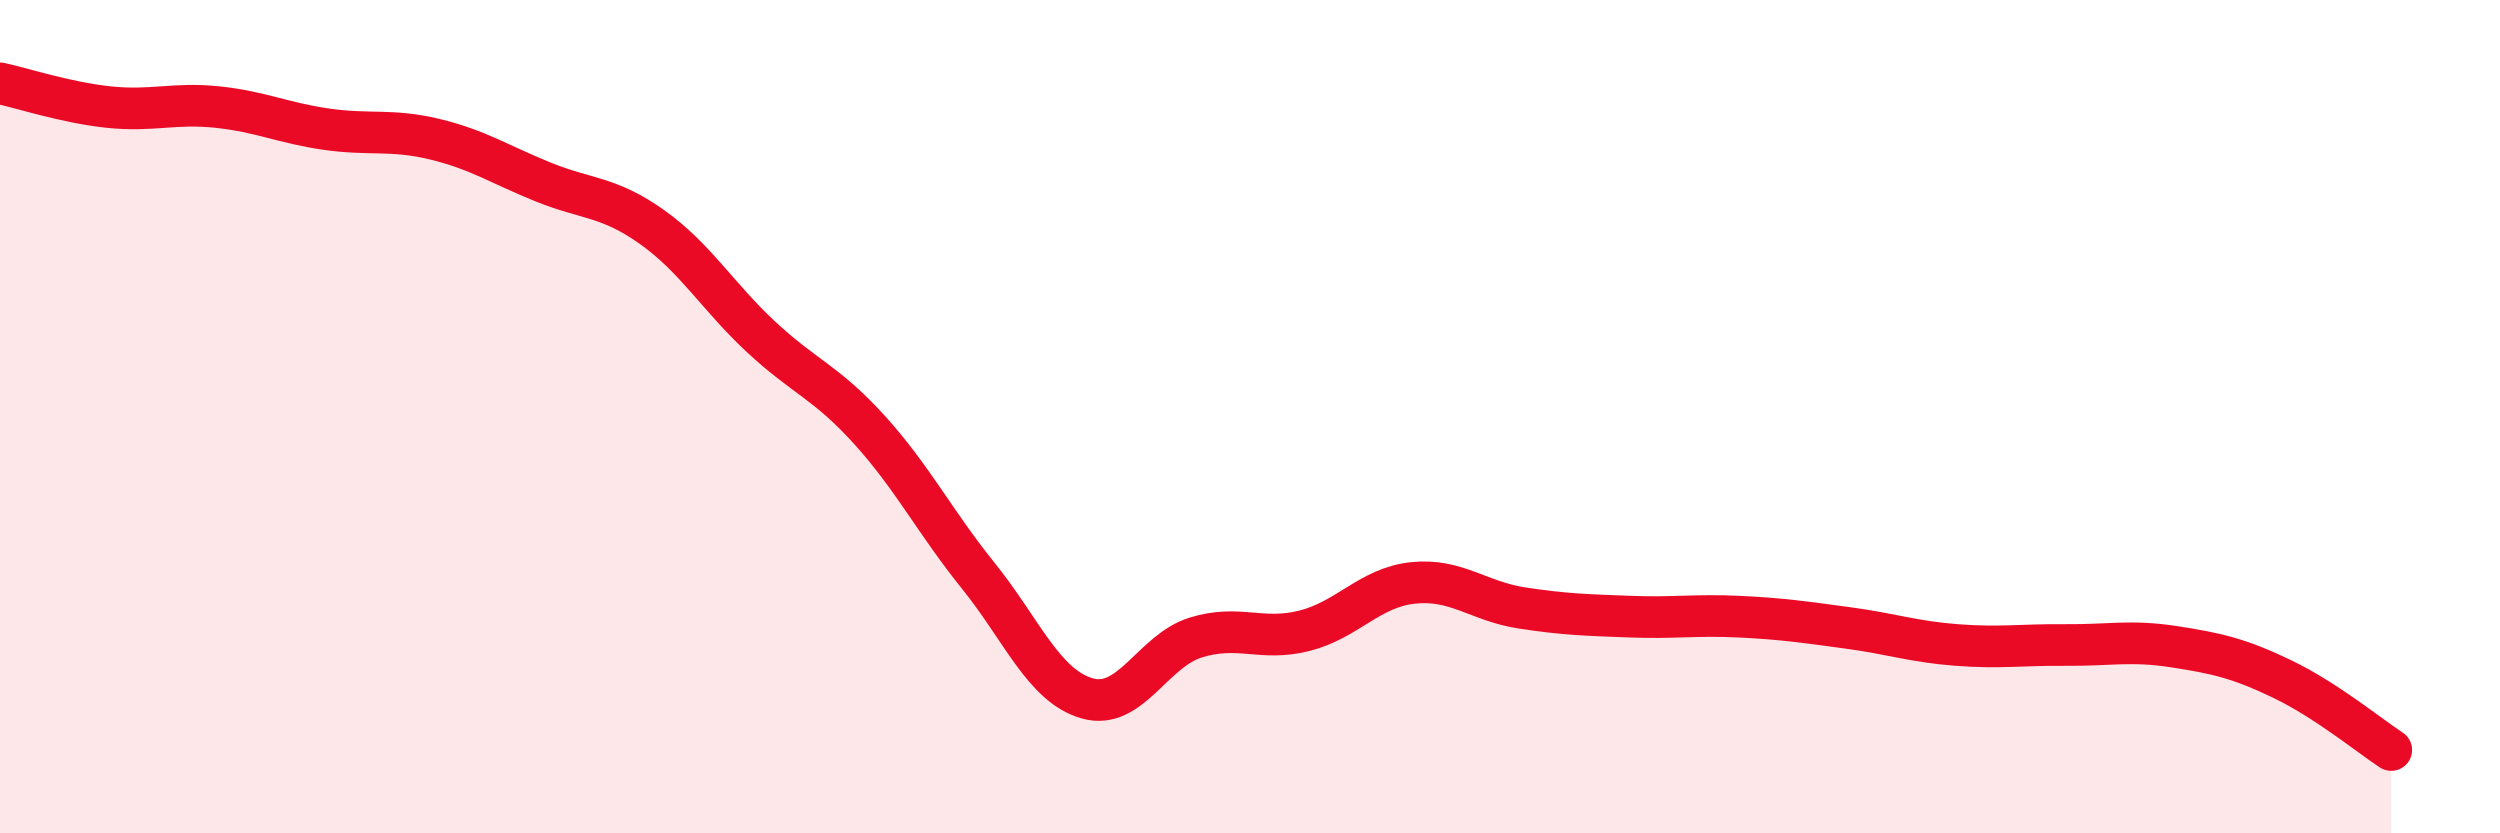 
    <svg width="60" height="20" viewBox="0 0 60 20" xmlns="http://www.w3.org/2000/svg">
      <path
        d="M 0,2 C 0.52,2.11 1.57,2.46 2.61,2.57 C 3.65,2.68 4.18,2.46 5.22,2.57 C 6.26,2.68 6.79,2.95 7.83,3.1 C 8.87,3.25 9.39,3.09 10.43,3.34 C 11.47,3.59 12,3.95 13.04,4.37 C 14.08,4.79 14.61,4.71 15.65,5.45 C 16.69,6.19 17.22,7.11 18.26,8.08 C 19.3,9.05 19.83,9.17 20.87,10.32 C 21.91,11.47 22.44,12.53 23.48,13.82 C 24.52,15.11 25.05,16.46 26.09,16.76 C 27.13,17.06 27.66,15.62 28.7,15.3 C 29.74,14.98 30.26,15.4 31.3,15.14 C 32.34,14.88 32.87,14.1 33.91,13.99 C 34.95,13.88 35.48,14.43 36.52,14.59 C 37.56,14.75 38.09,14.76 39.13,14.8 C 40.17,14.84 40.7,14.75 41.74,14.8 C 42.78,14.85 43.31,14.93 44.35,15.07 C 45.39,15.21 45.92,15.4 46.96,15.48 C 48,15.56 48.53,15.47 49.57,15.48 C 50.61,15.49 51.13,15.36 52.17,15.52 C 53.21,15.68 53.74,15.8 54.78,16.3 C 55.82,16.8 56.87,17.66 57.39,18L57.39 20L0 20Z"
        fill="#EB0A25"
        opacity="0.1"
        stroke-linecap="round"
        stroke-linejoin="round"
      />
      <path
        d="M 0,2 C 0.52,2.11 1.57,2.46 2.61,2.57 C 3.65,2.68 4.18,2.46 5.22,2.57 C 6.26,2.68 6.79,2.95 7.83,3.1 C 8.87,3.25 9.39,3.09 10.43,3.34 C 11.47,3.59 12,3.95 13.04,4.37 C 14.08,4.79 14.61,4.71 15.65,5.45 C 16.69,6.19 17.22,7.11 18.26,8.08 C 19.3,9.05 19.83,9.17 20.87,10.32 C 21.91,11.47 22.44,12.53 23.48,13.82 C 24.52,15.11 25.05,16.46 26.09,16.76 C 27.13,17.06 27.66,15.62 28.7,15.3 C 29.74,14.98 30.26,15.4 31.3,15.14 C 32.34,14.88 32.87,14.1 33.91,13.99 C 34.95,13.88 35.48,14.43 36.52,14.59 C 37.56,14.75 38.09,14.76 39.13,14.8 C 40.17,14.84 40.7,14.75 41.74,14.8 C 42.78,14.85 43.31,14.93 44.35,15.07 C 45.39,15.21 45.92,15.4 46.96,15.48 C 48,15.56 48.53,15.47 49.57,15.48 C 50.61,15.49 51.13,15.36 52.17,15.52 C 53.21,15.68 53.74,15.8 54.78,16.3 C 55.82,16.8 56.87,17.66 57.39,18"
        stroke="#EB0A25"
        stroke-width="1"
        fill="none"
        stroke-linecap="round"
        stroke-linejoin="round"
      />
    </svg>
  